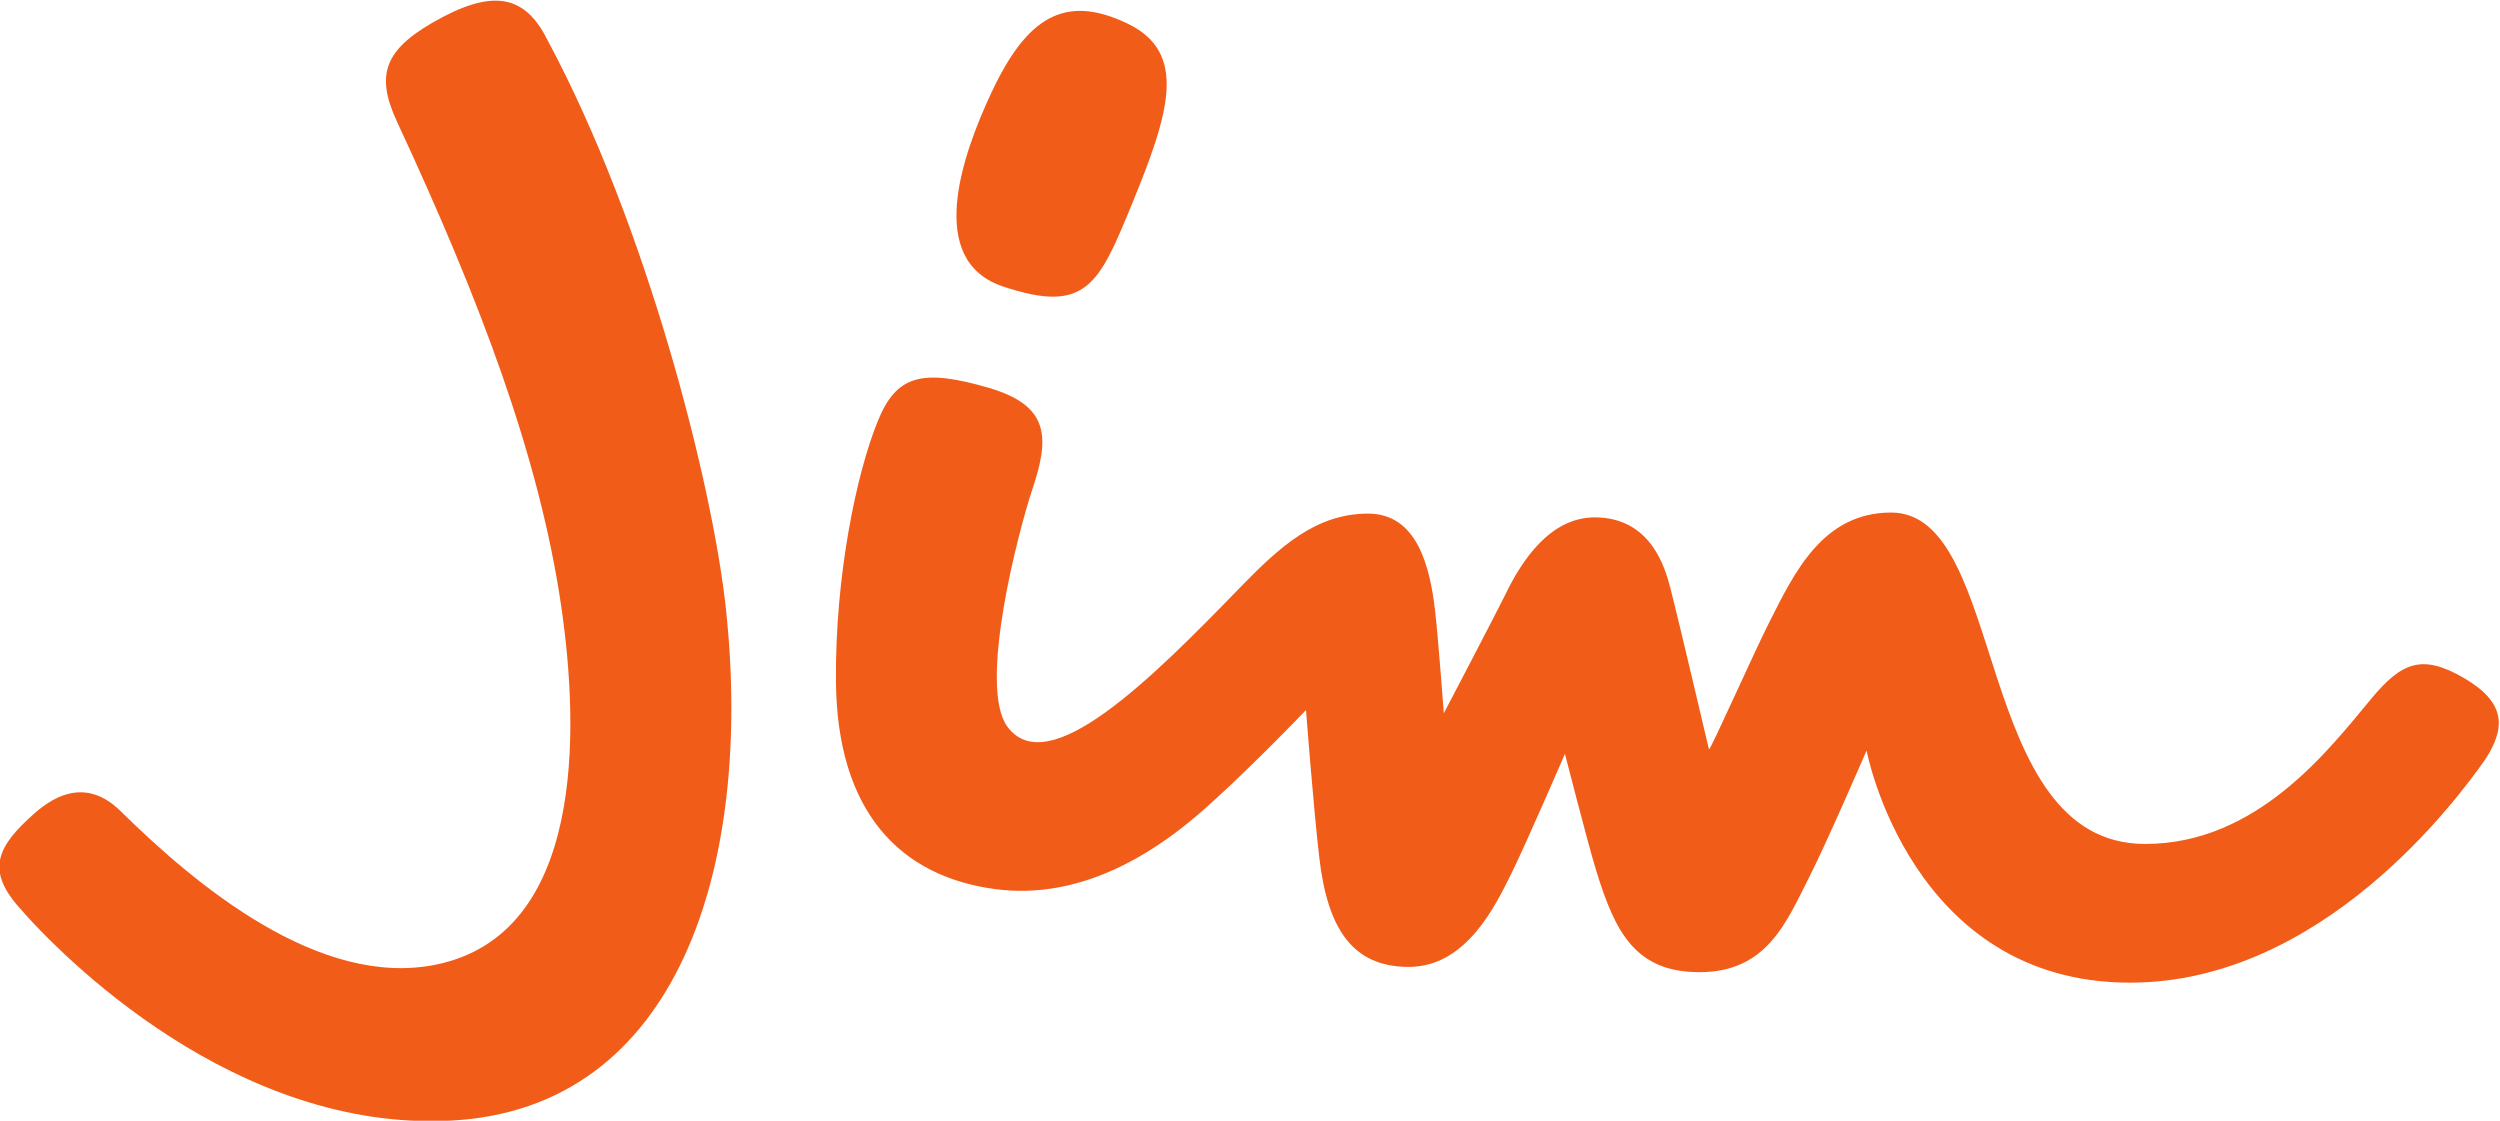 <?xml version="1.0" encoding="UTF-8" standalone="no"?>
<svg
   xmlns:dc="http://purl.org/dc/elements/1.1/"
   xmlns:cc="http://creativecommons.org/ns#"
   xmlns:rdf="http://www.w3.org/1999/02/22-rdf-syntax-ns#"
   xmlns:svg="http://www.w3.org/2000/svg"
   xmlns="http://www.w3.org/2000/svg"
   viewBox="0 0 880 394.507"
   height="394.507"
   width="880"
   xml:space="preserve"
   id="svg24"
   version="1.1"><defs
     id="defs28"><clipPath
       id="clipPath40"
       clipPathUnits="userSpaceOnUse"><path
         id="path38"
         d="M 0,1080 H 1920 V 0 H 0 Z" /></clipPath></defs><g
     transform="matrix(1.333,0,0,-1.333,-841.183,923.012)"
     id="g32"><g
       id="g34"><g
         clip-path="url(#clipPath40)"
         id="g36"><g
           transform="translate(895.928,616.775)"
           id="g42"><path
             id="path44"
             style="fill:#f25c19;fill-opacity:1;fill-rule:nonzero;stroke:none"
             d="M 0,0 C 21.855,-7.283 25.25,0.362 33.97,21.631 43.827,45.673 48.968,61.737 32.773,69.474 16.235,77.375 6.252,71.026 -2.998,51.376 -10.95,34.482 -20.53,6.841 0,0 m -120.209,64.885 c -5.489,11.17 -13.235,13.914 -27.709,6.299 -15.406,-8.105 -18.084,-14.861 -12.089,-27.754 21.617,-46.49 37.412,-87.8 43.282,-127.579 4.956,-33.581 6.04,-86.845 -32.95,-94.904 -30.835,-6.373 -63.511,20.962 -83.289,40.455 -4.587,4.52 -12.207,8.834 -22.818,-0.528 -9.603,-8.473 -12.795,-14.667 -4.468,-24.355 12.021,-13.984 57.681,-59.724 114.398,-56.78 60.387,3.135 79.724,67.494 72.741,134.462 -3.516,33.722 -21.217,102.465 -47.098,150.684 m 511.481,-189.94 c -7.414,-10.532 -43.057,-58.774 -93.689,-58.774 -57.98,0 -69.564,61.236 -69.564,61.295 0,0.013 -10.5,-24.299 -15.108,-33.349 -6.044,-11.867 -11.131,-25.178 -29.026,-25.178 -16.953,0 -22.291,10.587 -27.294,26.913 -2.401,7.835 -8.188,30.731 -8.225,30.719 -0.011,-0.003 -10.353,-23.924 -14.106,-31.499 -4.28,-8.641 -11.958,-24.742 -27.142,-24.742 -14.785,0 -21.397,9.96 -23.607,28.73 -1.525,12.958 -3.521,39.09 -3.523,39.09 0,0 -17.559,-18.33 -29.106,-28.108 -11.678,-9.89 -30.583,-22.157 -52.976,-19.167 -25.285,3.377 -41.748,20.562 -42.043,54.826 -0.24,27.868 5.417,54.997 11.085,68.855 4.886,11.946 11.531,13.901 29.418,8.64 16.133,-4.745 15.827,-13.351 11.388,-26.671 -3.796,-11.388 -14.469,-52.25 -6.581,-62.813 10.785,-14.441 37.931,12.599 61.266,36.655 10.704,11.036 20.232,19.661 33.964,19.661 12.899,0 16.37,-13.928 17.714,-26.005 0.844,-7.586 2.263,-26.715 2.263,-26.715 0,0 14.202,27.121 16.245,31.348 4.246,8.783 11.726,20.377 23.606,20.377 14.906,0 18.621,-13.45 19.985,-18.727 2.284,-8.836 10.165,-42.53 10.178,-42.533 0.463,-0.111 11.836,25.498 16.023,33.754 6.541,12.897 14.03,28.785 32.088,28.785 30.875,0 21.423,-87.512 67.077,-87.512 29.549,0 48.431,24.788 59.697,38.343 8.034,9.667 13.425,11.861 24.354,5.551 11.409,-6.585 11.146,-13.404 5.639,-21.749" /></g></g></g></g></svg>
